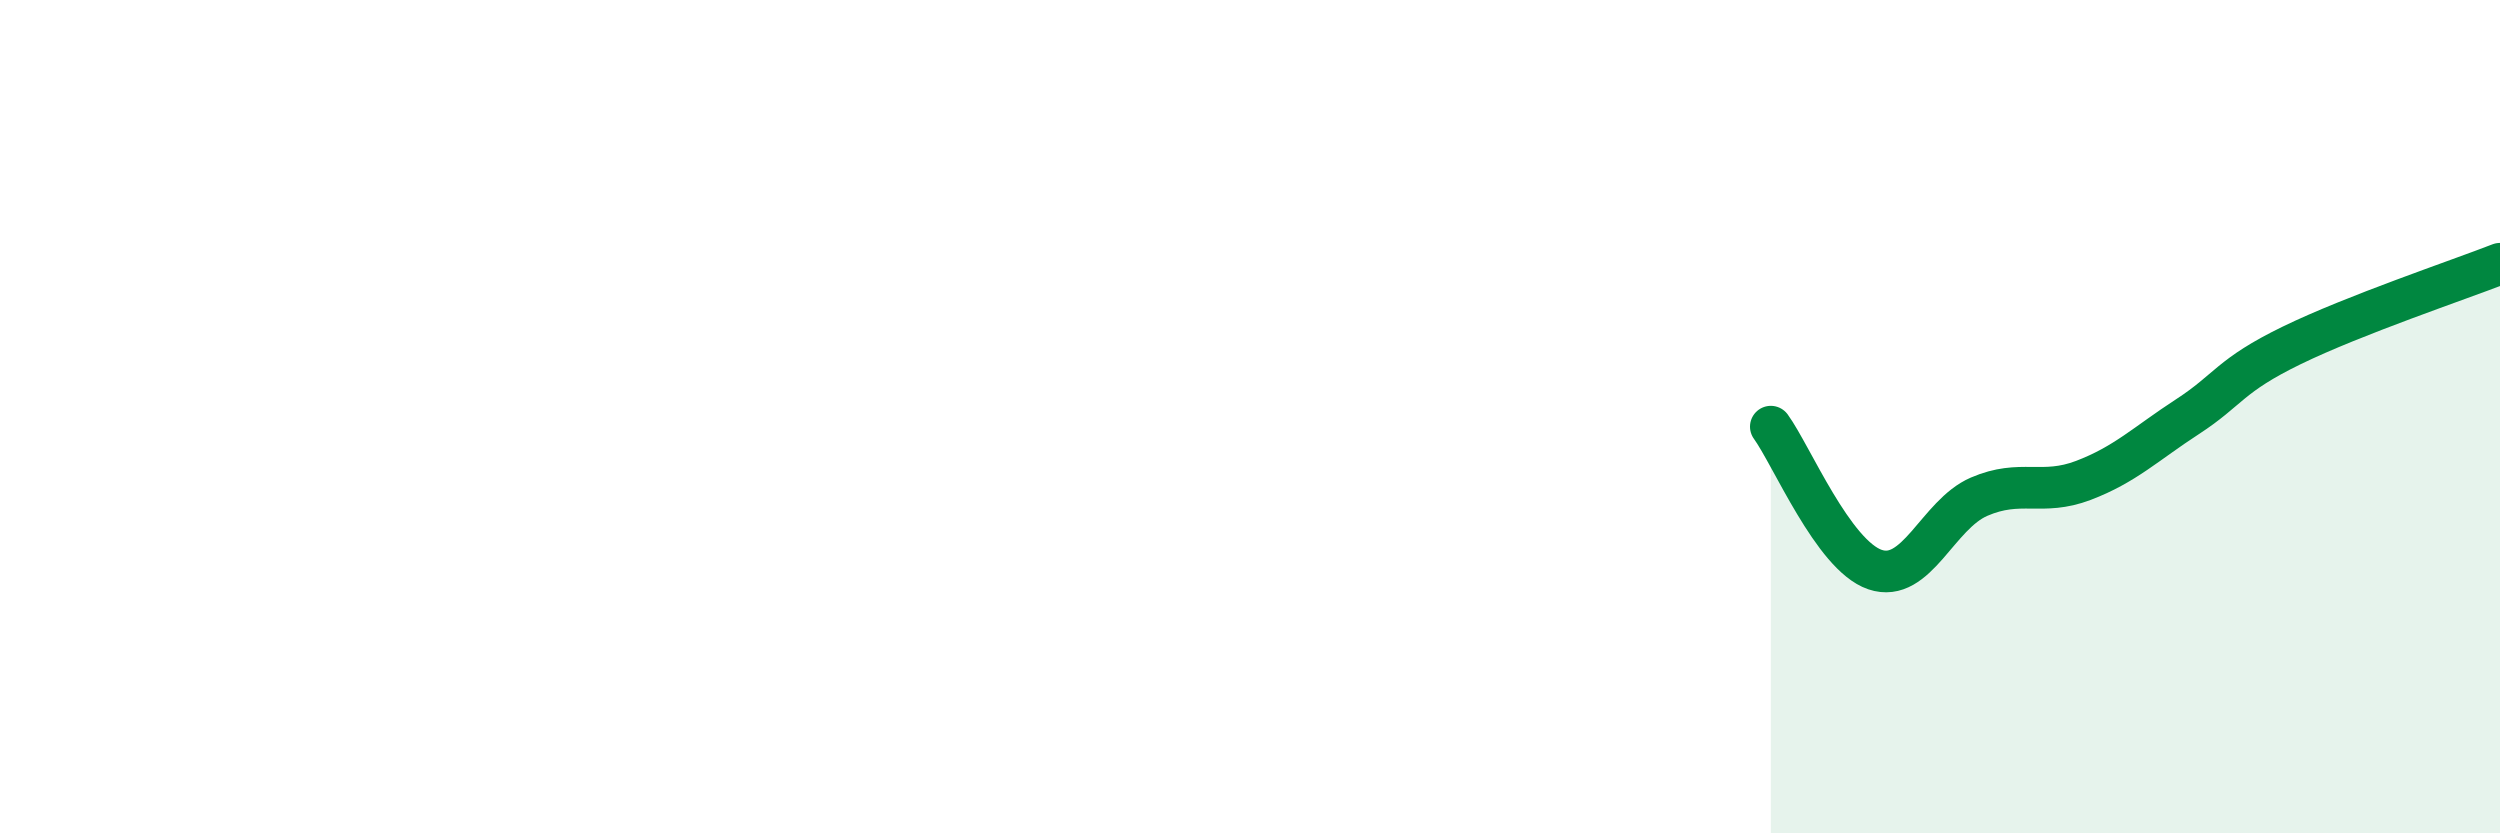 
    <svg width="60" height="20" viewBox="0 0 60 20" xmlns="http://www.w3.org/2000/svg">
      <path
        d="M 42.5,10.24 C 43,10.93 44,13.33 45,13.67 C 46,14.01 46.5,12.35 47.5,11.92 C 48.5,11.49 49,11.91 50,11.53 C 51,11.15 51.5,10.65 52.5,10 C 53.5,9.35 53.5,9.02 55,8.29 C 56.5,7.56 59,6.72 60,6.33L60 20L42.5 20Z"
        fill="#008740"
        opacity="0.1"
        stroke-linecap="round"
        stroke-linejoin="round"
      />
      <path
        d="M 42.5,10.24 C 43,10.93 44,13.33 45,13.67 C 46,14.01 46.5,12.35 47.5,11.92 C 48.5,11.49 49,11.91 50,11.53 C 51,11.15 51.5,10.65 52.5,10 C 53.5,9.35 53.5,9.02 55,8.29 C 56.5,7.56 59,6.72 60,6.33"
        stroke="#008740"
        stroke-width="1"
        fill="none"
        stroke-linecap="round"
        stroke-linejoin="round"
      />
    </svg>
  